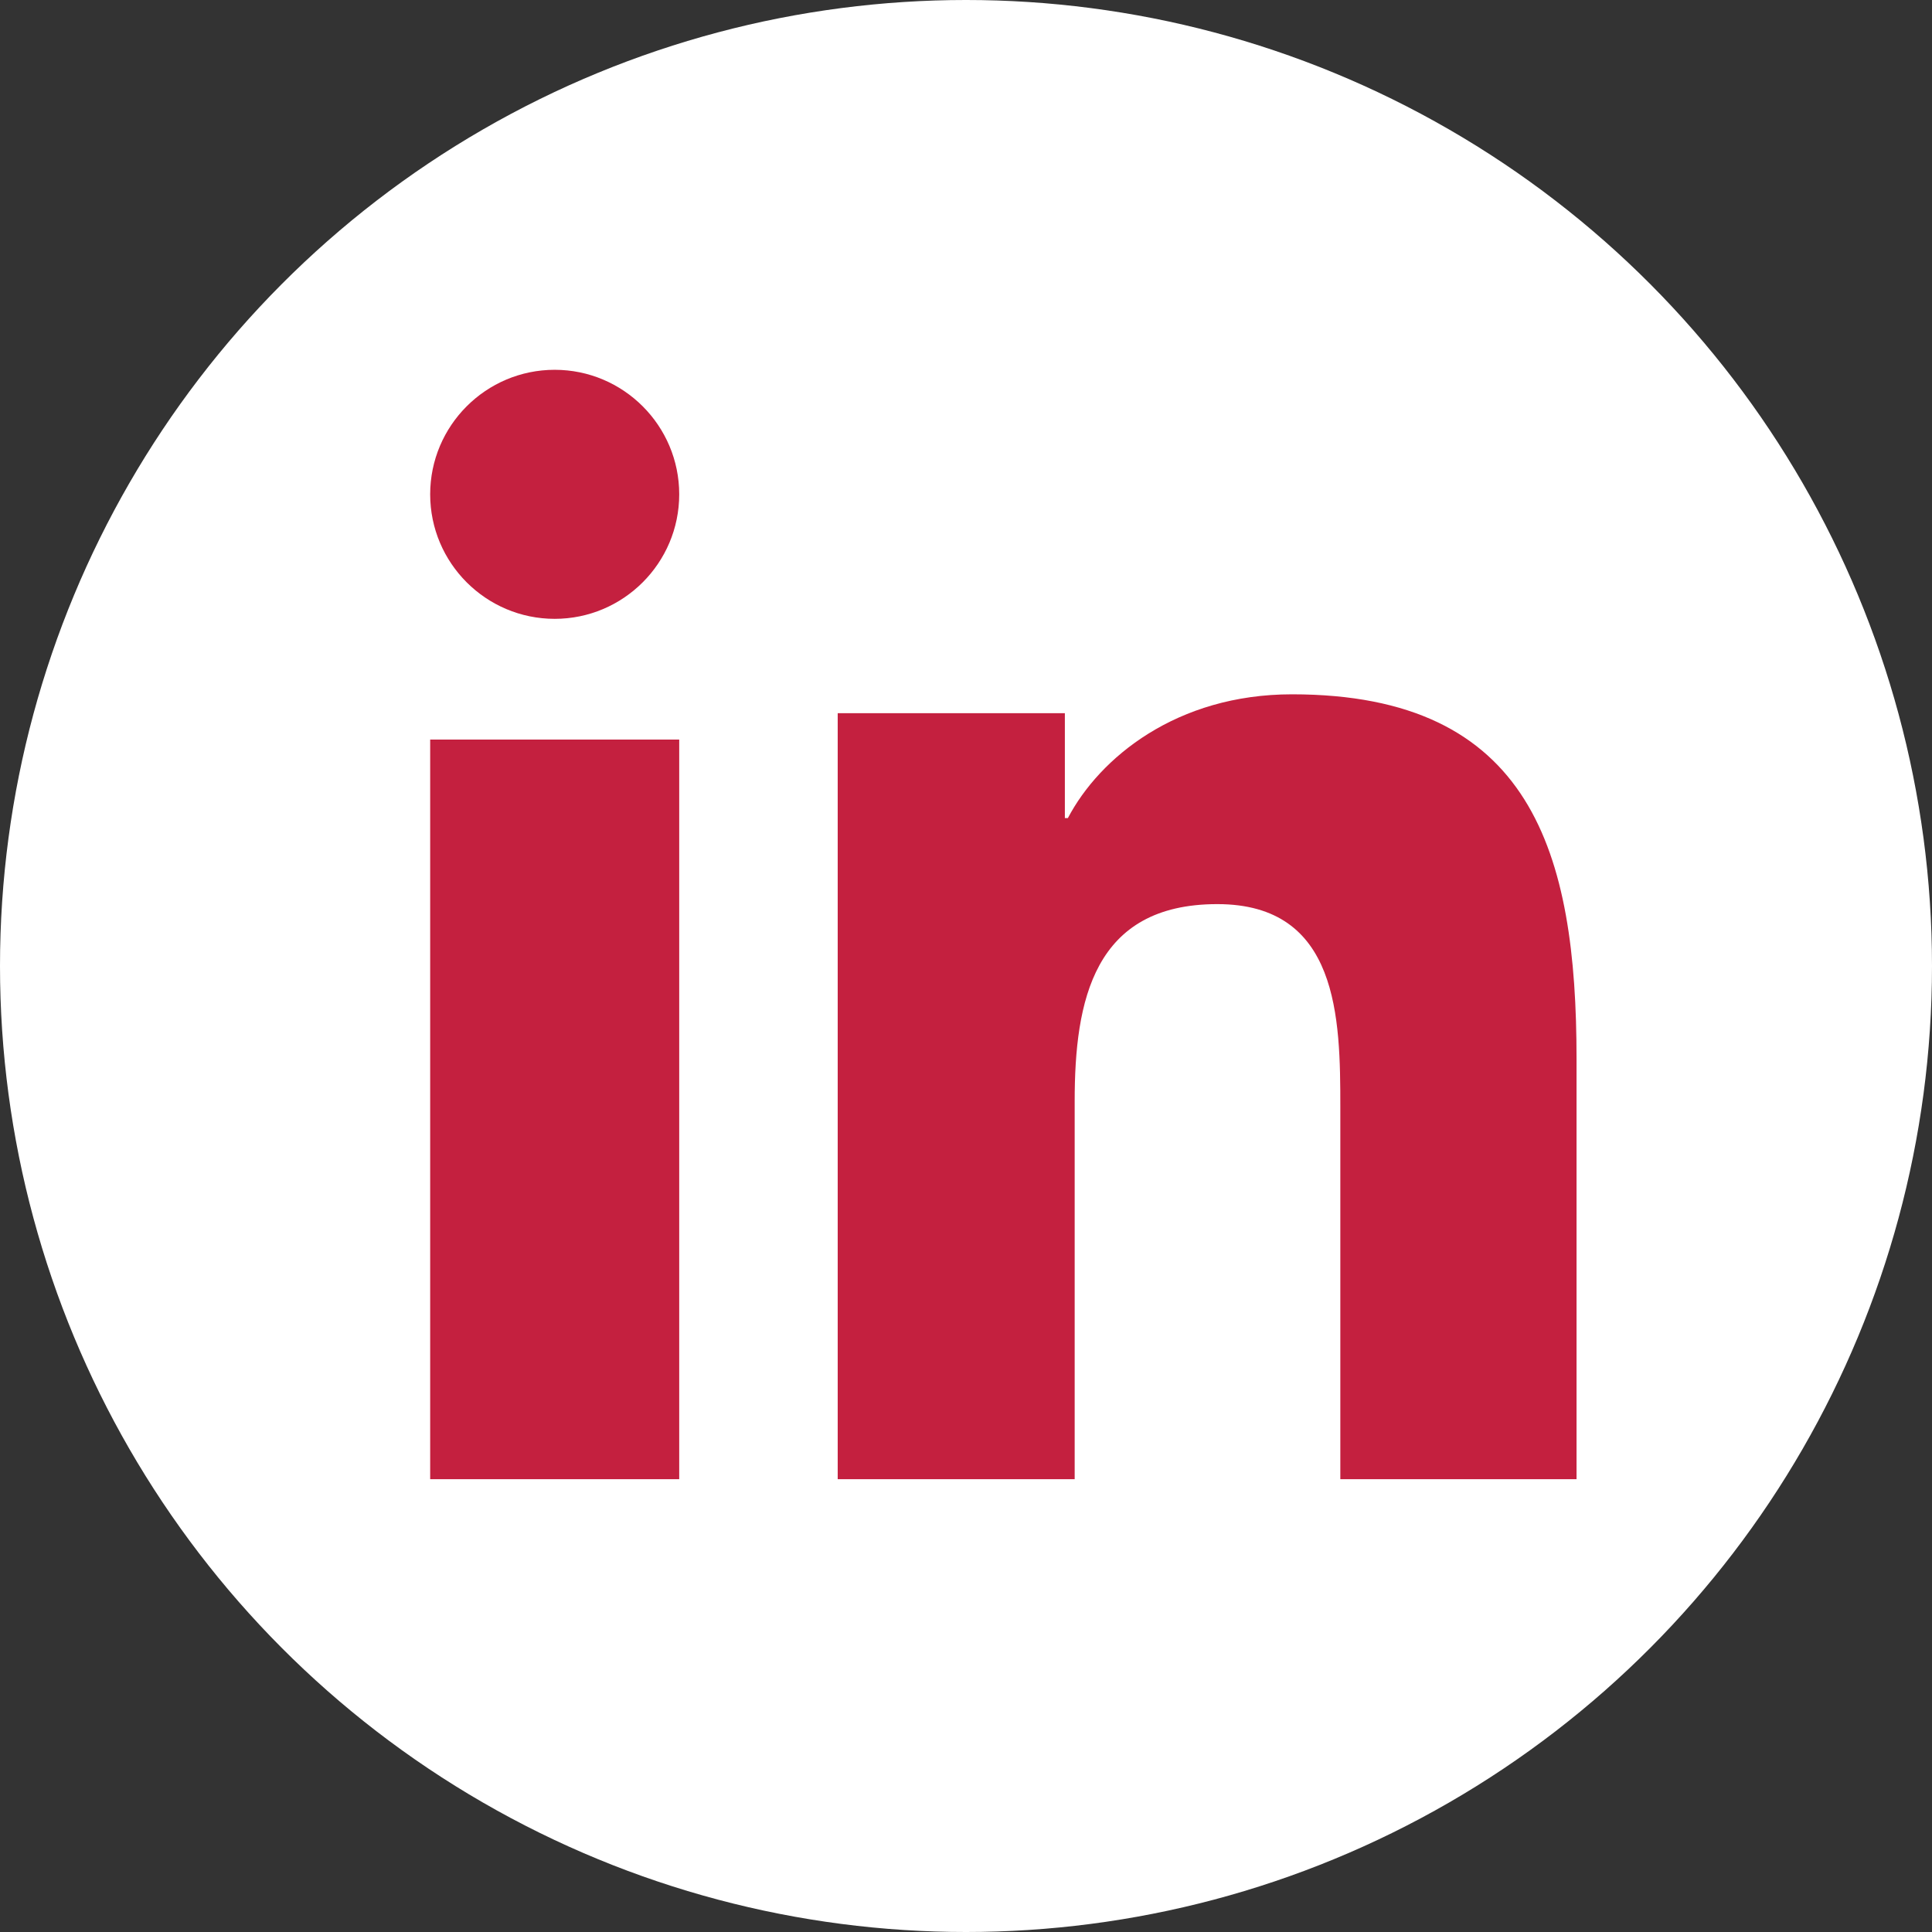 <?xml version="1.0" encoding="utf-8"?>
<!-- Generator: Adobe Illustrator 23.1.1, SVG Export Plug-In . SVG Version: 6.00 Build 0)  -->
<svg version="1.1" id="Layer_1" xmlns="http://www.w3.org/2000/svg" xmlns:xlink="http://www.w3.org/1999/xlink" x="0px" y="0px"
	 viewBox="0 0 256 256" style="enable-background:new 0 0 256 256;" xml:space="preserve">
<rect x="0" y="0" width="256" height="256" fill="#333333" stroke="none"/>
<style type="text/css">
	.st0{fill-rule:evenodd;clip-rule:evenodd;fill:#FFFFFF;}
	.st1{fill-rule:evenodd;clip-rule:evenodd;fill:#C4203F;}
</style>
<circle id="Oval" class="st0" cx="128" cy="128" r="128"/>
<path id="Fill-1" class="st1" d="M209,196h-31.4v-49.3c0-11.8-0.2-26.9-16.3-26.9c-16.4,0-18.9,12.8-18.9,26.1V196H111V94.5h30.1
	v13.9h0.4c4.2-8,14.4-16.4,29.7-16.4c31.8,0,37.7,21,37.7,48.3V196z M73.5,82C64.4,82,57,74.6,57,65.5S64.4,49,73.5,49
	C82.6,49,90,56.4,90,65.5C90,74.6,82.6,82,73.5,82L73.5,82z M57,196h33V98H57V196z"/>
</svg>
